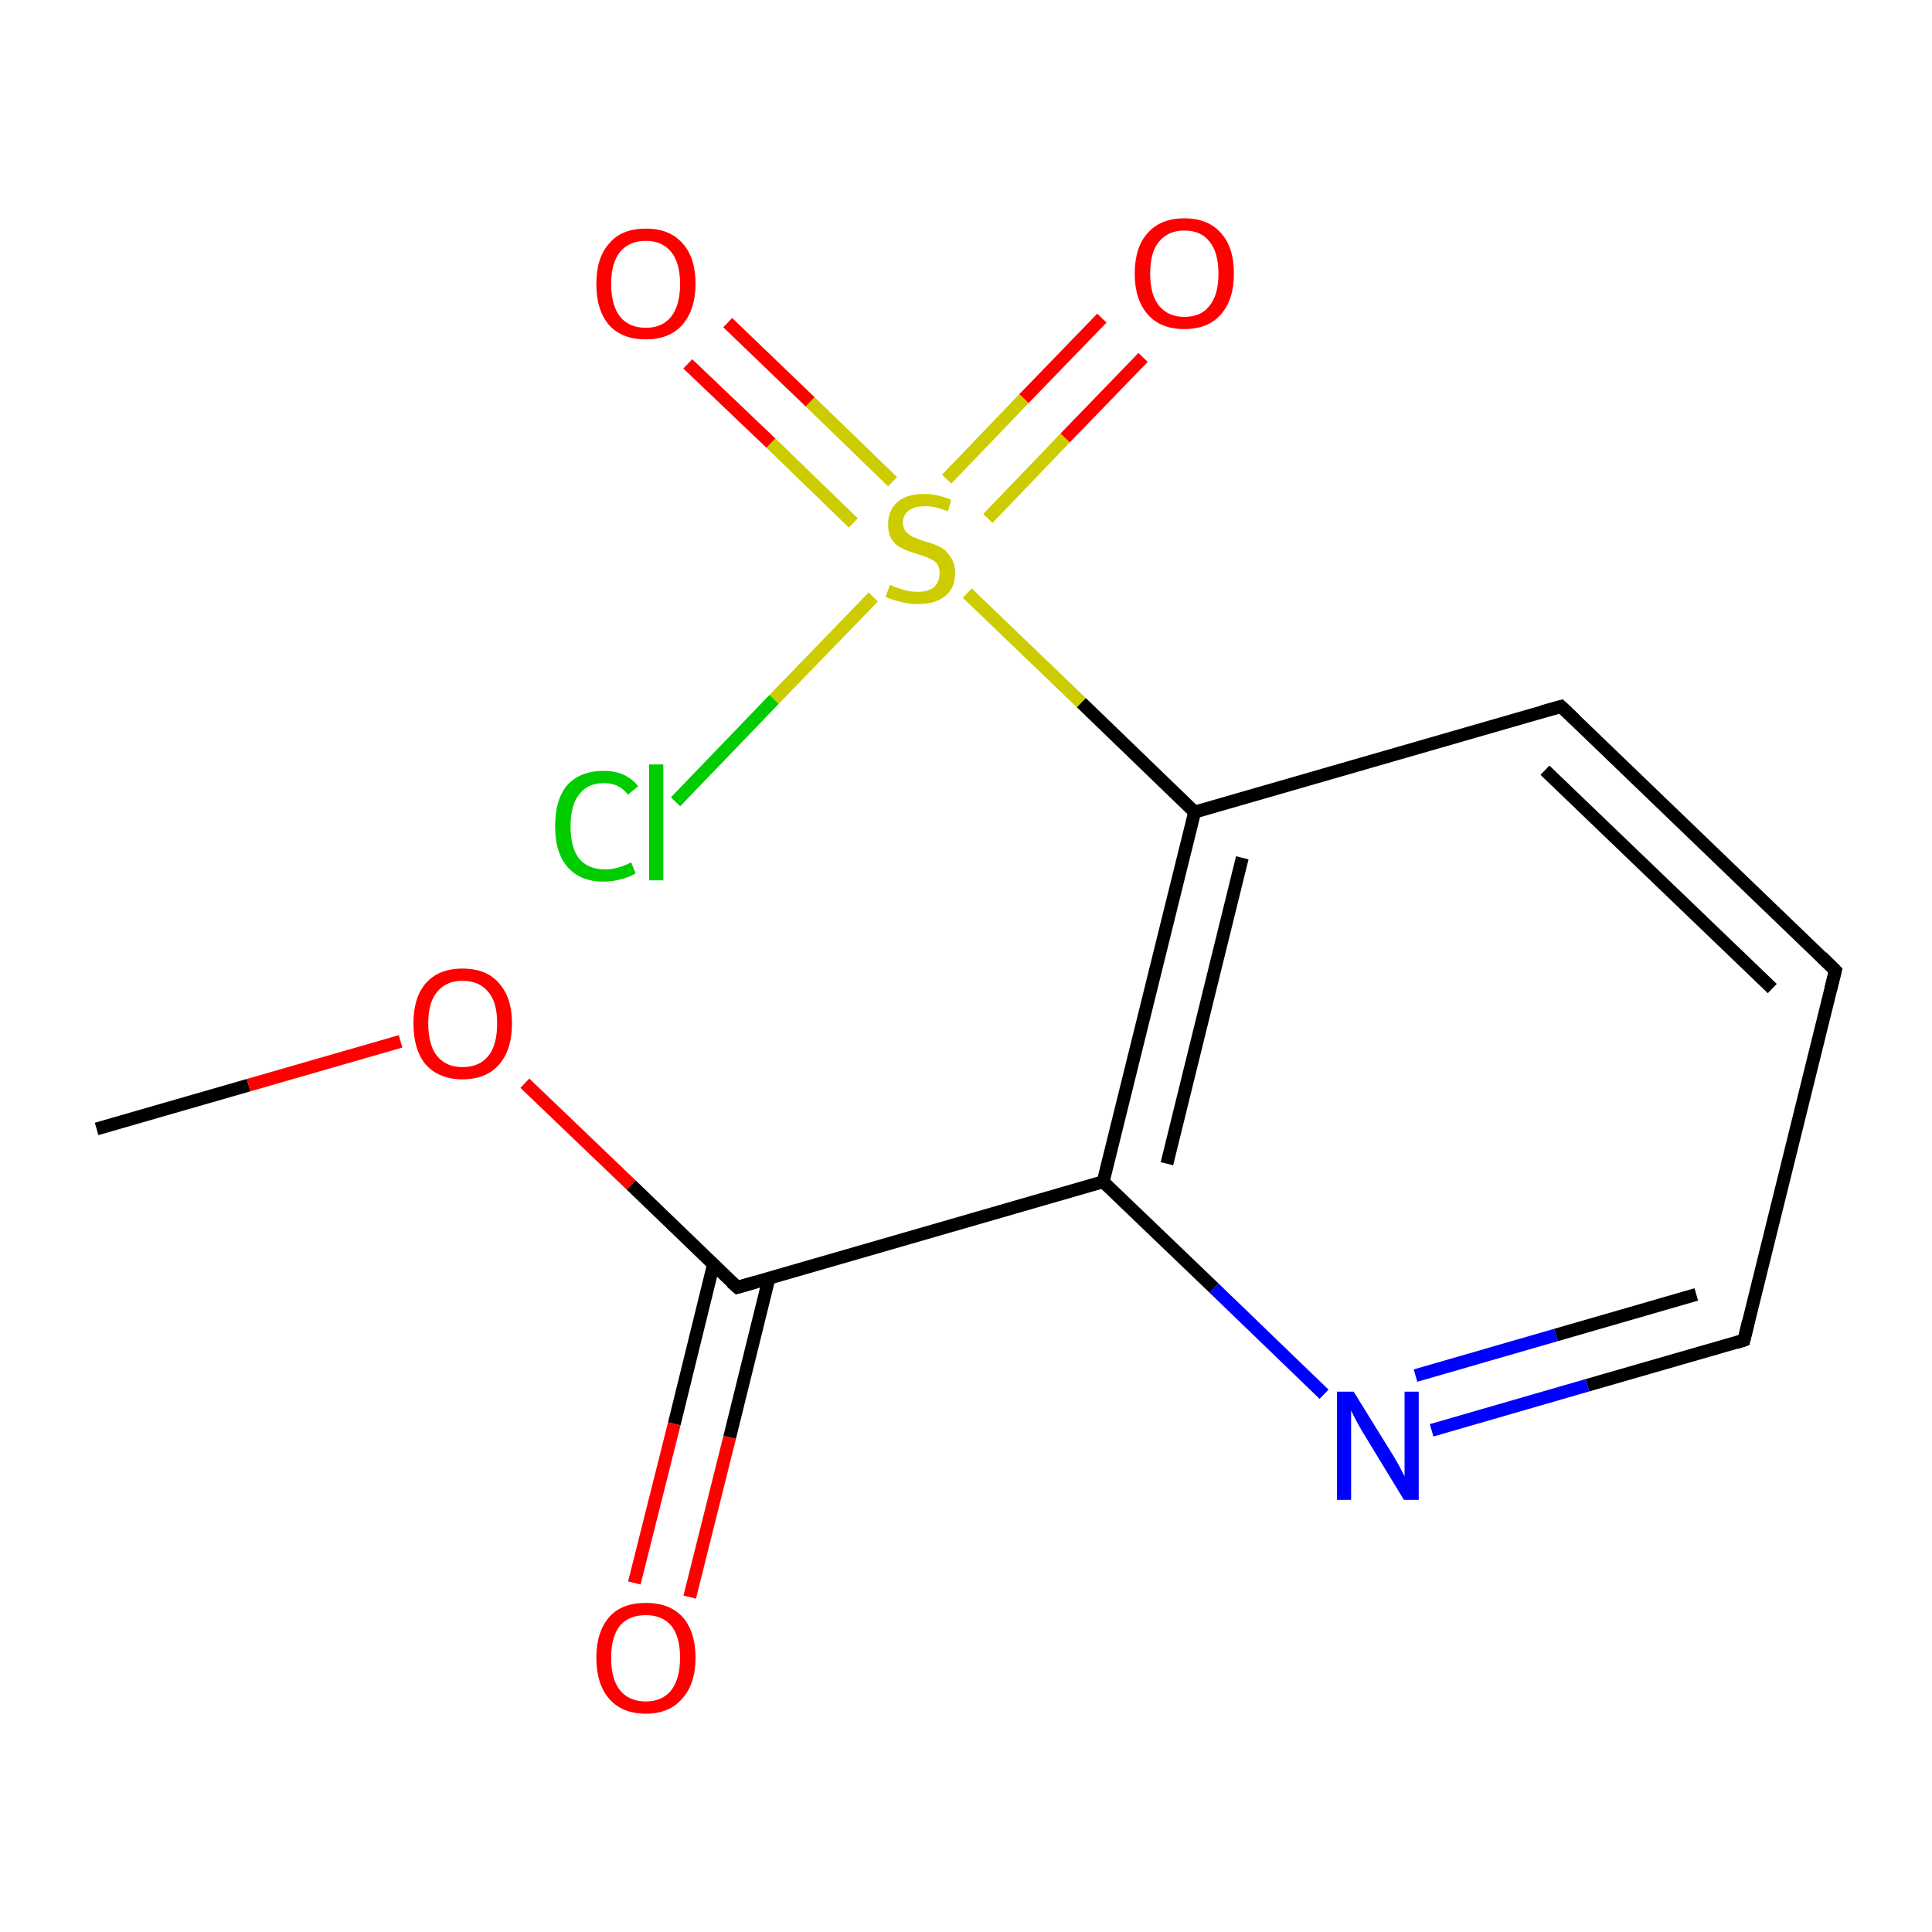 <?xml version='1.0' encoding='iso-8859-1'?>
<svg version='1.1' baseProfile='full'
              xmlns='http://www.w3.org/2000/svg'
                      xmlns:rdkit='http://www.rdkit.org/xml'
                      xmlns:xlink='http://www.w3.org/1999/xlink'
                  xml:space='preserve'
width='300px' height='300px' viewBox='0 0 300 300'>
<!-- END OF HEADER -->
<rect style='opacity:1.0;fill:none;stroke:none' width='300.0' height='300.0' x='0.0' y='0.0'> </rect>
<path class='bond-0 atom-0 atom-1' d='M 15.0,175.3 L 38.6,168.5' style='fill:none;fill-rule:evenodd;stroke:#000000;stroke-width:2.0px;stroke-linecap:butt;stroke-linejoin:miter;stroke-opacity:1' />
<path class='bond-0 atom-0 atom-1' d='M 38.6,168.5 L 62.2,161.7' style='fill:none;fill-rule:evenodd;stroke:#FF0000;stroke-width:2.0px;stroke-linecap:butt;stroke-linejoin:miter;stroke-opacity:1' />
<path class='bond-1 atom-1 atom-2' d='M 81.5,168.2 L 98.0,184.0' style='fill:none;fill-rule:evenodd;stroke:#FF0000;stroke-width:2.0px;stroke-linecap:butt;stroke-linejoin:miter;stroke-opacity:1' />
<path class='bond-1 atom-1 atom-2' d='M 98.0,184.0 L 114.5,199.9' style='fill:none;fill-rule:evenodd;stroke:#000000;stroke-width:2.0px;stroke-linecap:butt;stroke-linejoin:miter;stroke-opacity:1' />
<path class='bond-2 atom-2 atom-3' d='M 110.8,196.3 L 104.7,221.1' style='fill:none;fill-rule:evenodd;stroke:#000000;stroke-width:2.0px;stroke-linecap:butt;stroke-linejoin:miter;stroke-opacity:1' />
<path class='bond-2 atom-2 atom-3' d='M 104.7,221.1 L 98.5,245.8' style='fill:none;fill-rule:evenodd;stroke:#FF0000;stroke-width:2.0px;stroke-linecap:butt;stroke-linejoin:miter;stroke-opacity:1' />
<path class='bond-2 atom-2 atom-3' d='M 119.4,198.5 L 113.3,223.2' style='fill:none;fill-rule:evenodd;stroke:#000000;stroke-width:2.0px;stroke-linecap:butt;stroke-linejoin:miter;stroke-opacity:1' />
<path class='bond-2 atom-2 atom-3' d='M 113.3,223.2 L 107.1,248.0' style='fill:none;fill-rule:evenodd;stroke:#FF0000;stroke-width:2.0px;stroke-linecap:butt;stroke-linejoin:miter;stroke-opacity:1' />
<path class='bond-3 atom-2 atom-4' d='M 114.5,199.9 L 171.3,183.5' style='fill:none;fill-rule:evenodd;stroke:#000000;stroke-width:2.0px;stroke-linecap:butt;stroke-linejoin:miter;stroke-opacity:1' />
<path class='bond-4 atom-4 atom-5' d='M 171.3,183.5 L 185.5,126.1' style='fill:none;fill-rule:evenodd;stroke:#000000;stroke-width:2.0px;stroke-linecap:butt;stroke-linejoin:miter;stroke-opacity:1' />
<path class='bond-4 atom-4 atom-5' d='M 181.2,180.7 L 192.9,133.2' style='fill:none;fill-rule:evenodd;stroke:#000000;stroke-width:2.0px;stroke-linecap:butt;stroke-linejoin:miter;stroke-opacity:1' />
<path class='bond-5 atom-5 atom-6' d='M 185.5,126.1 L 242.4,109.7' style='fill:none;fill-rule:evenodd;stroke:#000000;stroke-width:2.0px;stroke-linecap:butt;stroke-linejoin:miter;stroke-opacity:1' />
<path class='bond-6 atom-6 atom-7' d='M 242.4,109.7 L 285.0,150.7' style='fill:none;fill-rule:evenodd;stroke:#000000;stroke-width:2.0px;stroke-linecap:butt;stroke-linejoin:miter;stroke-opacity:1' />
<path class='bond-6 atom-6 atom-7' d='M 239.9,119.6 L 275.2,153.5' style='fill:none;fill-rule:evenodd;stroke:#000000;stroke-width:2.0px;stroke-linecap:butt;stroke-linejoin:miter;stroke-opacity:1' />
<path class='bond-7 atom-7 atom-8' d='M 285.0,150.7 L 270.8,208.1' style='fill:none;fill-rule:evenodd;stroke:#000000;stroke-width:2.0px;stroke-linecap:butt;stroke-linejoin:miter;stroke-opacity:1' />
<path class='bond-8 atom-8 atom-9' d='M 270.8,208.1 L 246.5,215.1' style='fill:none;fill-rule:evenodd;stroke:#000000;stroke-width:2.0px;stroke-linecap:butt;stroke-linejoin:miter;stroke-opacity:1' />
<path class='bond-8 atom-8 atom-9' d='M 246.5,215.1 L 222.3,222.1' style='fill:none;fill-rule:evenodd;stroke:#0000FF;stroke-width:2.0px;stroke-linecap:butt;stroke-linejoin:miter;stroke-opacity:1' />
<path class='bond-8 atom-8 atom-9' d='M 263.4,201.0 L 241.6,207.3' style='fill:none;fill-rule:evenodd;stroke:#000000;stroke-width:2.0px;stroke-linecap:butt;stroke-linejoin:miter;stroke-opacity:1' />
<path class='bond-8 atom-8 atom-9' d='M 241.6,207.3 L 219.8,213.6' style='fill:none;fill-rule:evenodd;stroke:#0000FF;stroke-width:2.0px;stroke-linecap:butt;stroke-linejoin:miter;stroke-opacity:1' />
<path class='bond-9 atom-5 atom-10' d='M 185.5,126.1 L 167.9,109.1' style='fill:none;fill-rule:evenodd;stroke:#000000;stroke-width:2.0px;stroke-linecap:butt;stroke-linejoin:miter;stroke-opacity:1' />
<path class='bond-9 atom-5 atom-10' d='M 167.9,109.1 L 150.2,92.1' style='fill:none;fill-rule:evenodd;stroke:#CCCC00;stroke-width:2.0px;stroke-linecap:butt;stroke-linejoin:miter;stroke-opacity:1' />
<path class='bond-10 atom-10 atom-11' d='M 138.6,74.8 L 125.8,62.4' style='fill:none;fill-rule:evenodd;stroke:#CCCC00;stroke-width:2.0px;stroke-linecap:butt;stroke-linejoin:miter;stroke-opacity:1' />
<path class='bond-10 atom-10 atom-11' d='M 125.8,62.4 L 113.0,50.1' style='fill:none;fill-rule:evenodd;stroke:#FF0000;stroke-width:2.0px;stroke-linecap:butt;stroke-linejoin:miter;stroke-opacity:1' />
<path class='bond-10 atom-10 atom-11' d='M 132.5,81.2 L 119.7,68.8' style='fill:none;fill-rule:evenodd;stroke:#CCCC00;stroke-width:2.0px;stroke-linecap:butt;stroke-linejoin:miter;stroke-opacity:1' />
<path class='bond-10 atom-10 atom-11' d='M 119.7,68.8 L 106.8,56.5' style='fill:none;fill-rule:evenodd;stroke:#FF0000;stroke-width:2.0px;stroke-linecap:butt;stroke-linejoin:miter;stroke-opacity:1' />
<path class='bond-11 atom-10 atom-12' d='M 153.4,80.5 L 165.4,68.0' style='fill:none;fill-rule:evenodd;stroke:#CCCC00;stroke-width:2.0px;stroke-linecap:butt;stroke-linejoin:miter;stroke-opacity:1' />
<path class='bond-11 atom-10 atom-12' d='M 165.4,68.0 L 177.5,55.5' style='fill:none;fill-rule:evenodd;stroke:#FF0000;stroke-width:2.0px;stroke-linecap:butt;stroke-linejoin:miter;stroke-opacity:1' />
<path class='bond-11 atom-10 atom-12' d='M 147.0,74.4 L 159.0,61.9' style='fill:none;fill-rule:evenodd;stroke:#CCCC00;stroke-width:2.0px;stroke-linecap:butt;stroke-linejoin:miter;stroke-opacity:1' />
<path class='bond-11 atom-10 atom-12' d='M 159.0,61.9 L 171.1,49.4' style='fill:none;fill-rule:evenodd;stroke:#FF0000;stroke-width:2.0px;stroke-linecap:butt;stroke-linejoin:miter;stroke-opacity:1' />
<path class='bond-12 atom-10 atom-13' d='M 135.6,92.7 L 120.2,108.6' style='fill:none;fill-rule:evenodd;stroke:#CCCC00;stroke-width:2.0px;stroke-linecap:butt;stroke-linejoin:miter;stroke-opacity:1' />
<path class='bond-12 atom-10 atom-13' d='M 120.2,108.6 L 104.9,124.5' style='fill:none;fill-rule:evenodd;stroke:#00CC00;stroke-width:2.0px;stroke-linecap:butt;stroke-linejoin:miter;stroke-opacity:1' />
<path class='bond-13 atom-9 atom-4' d='M 205.6,216.5 L 188.5,200.0' style='fill:none;fill-rule:evenodd;stroke:#0000FF;stroke-width:2.0px;stroke-linecap:butt;stroke-linejoin:miter;stroke-opacity:1' />
<path class='bond-13 atom-9 atom-4' d='M 188.5,200.0 L 171.3,183.5' style='fill:none;fill-rule:evenodd;stroke:#000000;stroke-width:2.0px;stroke-linecap:butt;stroke-linejoin:miter;stroke-opacity:1' />
<path d='M 113.6,199.1 L 114.5,199.9 L 117.3,199.1' style='fill:none;stroke:#000000;stroke-width:2.0px;stroke-linecap:butt;stroke-linejoin:miter;stroke-miterlimit:10;stroke-opacity:1;' />
<path d='M 239.5,110.5 L 242.4,109.7 L 244.5,111.7' style='fill:none;stroke:#000000;stroke-width:2.0px;stroke-linecap:butt;stroke-linejoin:miter;stroke-miterlimit:10;stroke-opacity:1;' />
<path d='M 282.9,148.6 L 285.0,150.7 L 284.3,153.5' style='fill:none;stroke:#000000;stroke-width:2.0px;stroke-linecap:butt;stroke-linejoin:miter;stroke-miterlimit:10;stroke-opacity:1;' />
<path d='M 271.5,205.2 L 270.8,208.1 L 269.6,208.5' style='fill:none;stroke:#000000;stroke-width:2.0px;stroke-linecap:butt;stroke-linejoin:miter;stroke-miterlimit:10;stroke-opacity:1;' />
<path class='atom-1' d='M 64.2 158.9
Q 64.2 154.9, 66.1 152.7
Q 68.1 150.4, 71.8 150.4
Q 75.6 150.4, 77.5 152.7
Q 79.5 154.9, 79.5 158.9
Q 79.5 163.0, 77.5 165.3
Q 75.5 167.6, 71.8 167.6
Q 68.2 167.6, 66.1 165.3
Q 64.2 163.0, 64.2 158.9
M 71.8 165.7
Q 74.4 165.7, 75.8 164.0
Q 77.2 162.3, 77.2 158.9
Q 77.2 155.6, 75.8 154.0
Q 74.4 152.3, 71.8 152.3
Q 69.3 152.3, 67.9 154.0
Q 66.5 155.6, 66.5 158.9
Q 66.5 162.3, 67.9 164.0
Q 69.3 165.7, 71.8 165.7
' fill='#FF0000'/>
<path class='atom-3' d='M 92.6 257.4
Q 92.6 253.4, 94.6 251.1
Q 96.5 248.9, 100.3 248.9
Q 104.0 248.9, 106.0 251.1
Q 108.0 253.4, 108.0 257.4
Q 108.0 261.5, 105.9 263.8
Q 103.9 266.1, 100.3 266.1
Q 96.6 266.1, 94.6 263.8
Q 92.6 261.5, 92.6 257.4
M 100.3 264.2
Q 102.8 264.2, 104.2 262.5
Q 105.6 260.7, 105.6 257.4
Q 105.6 254.1, 104.2 252.4
Q 102.8 250.8, 100.3 250.8
Q 97.7 250.8, 96.3 252.4
Q 94.9 254.1, 94.9 257.4
Q 94.9 260.8, 96.3 262.5
Q 97.7 264.2, 100.3 264.2
' fill='#FF0000'/>
<path class='atom-9' d='M 210.2 216.1
L 215.7 225.0
Q 216.3 225.9, 217.2 227.5
Q 218.0 229.1, 218.1 229.2
L 218.1 216.1
L 220.3 216.1
L 220.3 232.9
L 218.0 232.9
L 212.1 223.2
Q 211.4 222.1, 210.7 220.8
Q 210.0 219.5, 209.8 219.0
L 209.8 232.9
L 207.6 232.9
L 207.6 216.1
L 210.2 216.1
' fill='#0000FF'/>
<path class='atom-10' d='M 138.2 90.8
Q 138.4 90.9, 139.1 91.2
Q 139.9 91.5, 140.8 91.7
Q 141.6 91.9, 142.5 91.9
Q 144.1 91.9, 145.0 91.2
Q 145.9 90.4, 145.9 89.0
Q 145.9 88.1, 145.5 87.5
Q 145.0 87.0, 144.3 86.7
Q 143.6 86.4, 142.4 86.0
Q 140.9 85.6, 140.0 85.1
Q 139.1 84.7, 138.5 83.8
Q 137.9 82.9, 137.9 81.4
Q 137.9 79.3, 139.3 78.0
Q 140.7 76.7, 143.6 76.7
Q 145.5 76.7, 147.7 77.6
L 147.2 79.4
Q 145.2 78.6, 143.7 78.6
Q 142.0 78.6, 141.1 79.3
Q 140.2 80.0, 140.2 81.1
Q 140.2 82.0, 140.7 82.6
Q 141.2 83.1, 141.8 83.4
Q 142.5 83.7, 143.7 84.1
Q 145.2 84.5, 146.1 85.0
Q 147.0 85.5, 147.6 86.5
Q 148.3 87.4, 148.3 89.0
Q 148.3 91.4, 146.7 92.6
Q 145.2 93.8, 142.6 93.8
Q 141.1 93.8, 140.0 93.5
Q 138.8 93.2, 137.5 92.7
L 138.2 90.8
' fill='#CCCC00'/>
<path class='atom-11' d='M 92.6 44.1
Q 92.6 40.0, 94.6 37.8
Q 96.5 35.5, 100.3 35.5
Q 104.0 35.5, 106.0 37.8
Q 108.0 40.0, 108.0 44.1
Q 108.0 48.1, 105.9 50.5
Q 103.9 52.7, 100.3 52.7
Q 96.6 52.7, 94.6 50.5
Q 92.6 48.2, 92.6 44.1
M 100.3 50.9
Q 102.8 50.9, 104.2 49.2
Q 105.6 47.4, 105.6 44.1
Q 105.6 40.8, 104.2 39.1
Q 102.8 37.4, 100.3 37.4
Q 97.7 37.4, 96.3 39.1
Q 94.9 40.8, 94.9 44.1
Q 94.9 47.4, 96.3 49.2
Q 97.7 50.9, 100.3 50.9
' fill='#FF0000'/>
<path class='atom-12' d='M 176.2 42.5
Q 176.2 38.4, 178.2 36.2
Q 180.2 33.9, 183.9 33.9
Q 187.6 33.9, 189.6 36.2
Q 191.6 38.4, 191.6 42.5
Q 191.6 46.5, 189.6 48.8
Q 187.6 51.1, 183.9 51.1
Q 180.2 51.1, 178.2 48.8
Q 176.2 46.5, 176.2 42.5
M 183.9 49.2
Q 186.5 49.2, 187.8 47.5
Q 189.2 45.8, 189.2 42.5
Q 189.2 39.2, 187.8 37.5
Q 186.5 35.8, 183.9 35.8
Q 181.4 35.8, 180.0 37.5
Q 178.6 39.1, 178.6 42.5
Q 178.6 45.8, 180.0 47.5
Q 181.4 49.2, 183.9 49.2
' fill='#FF0000'/>
<path class='atom-13' d='M 86.2 128.3
Q 86.2 124.1, 88.1 121.9
Q 90.1 119.7, 93.8 119.7
Q 97.2 119.7, 99.1 122.1
L 97.5 123.4
Q 96.2 121.6, 93.8 121.6
Q 91.2 121.6, 89.9 123.4
Q 88.6 125.0, 88.6 128.3
Q 88.6 131.6, 89.9 133.3
Q 91.3 135.0, 94.0 135.0
Q 95.9 135.0, 98.0 133.9
L 98.7 135.6
Q 97.8 136.2, 96.5 136.5
Q 95.2 136.9, 93.7 136.9
Q 90.1 136.9, 88.1 134.6
Q 86.2 132.4, 86.2 128.3
' fill='#00CC00'/>
<path class='atom-13' d='M 100.8 118.7
L 103.0 118.7
L 103.0 136.7
L 100.8 136.7
L 100.8 118.7
' fill='#00CC00'/>
</svg>
